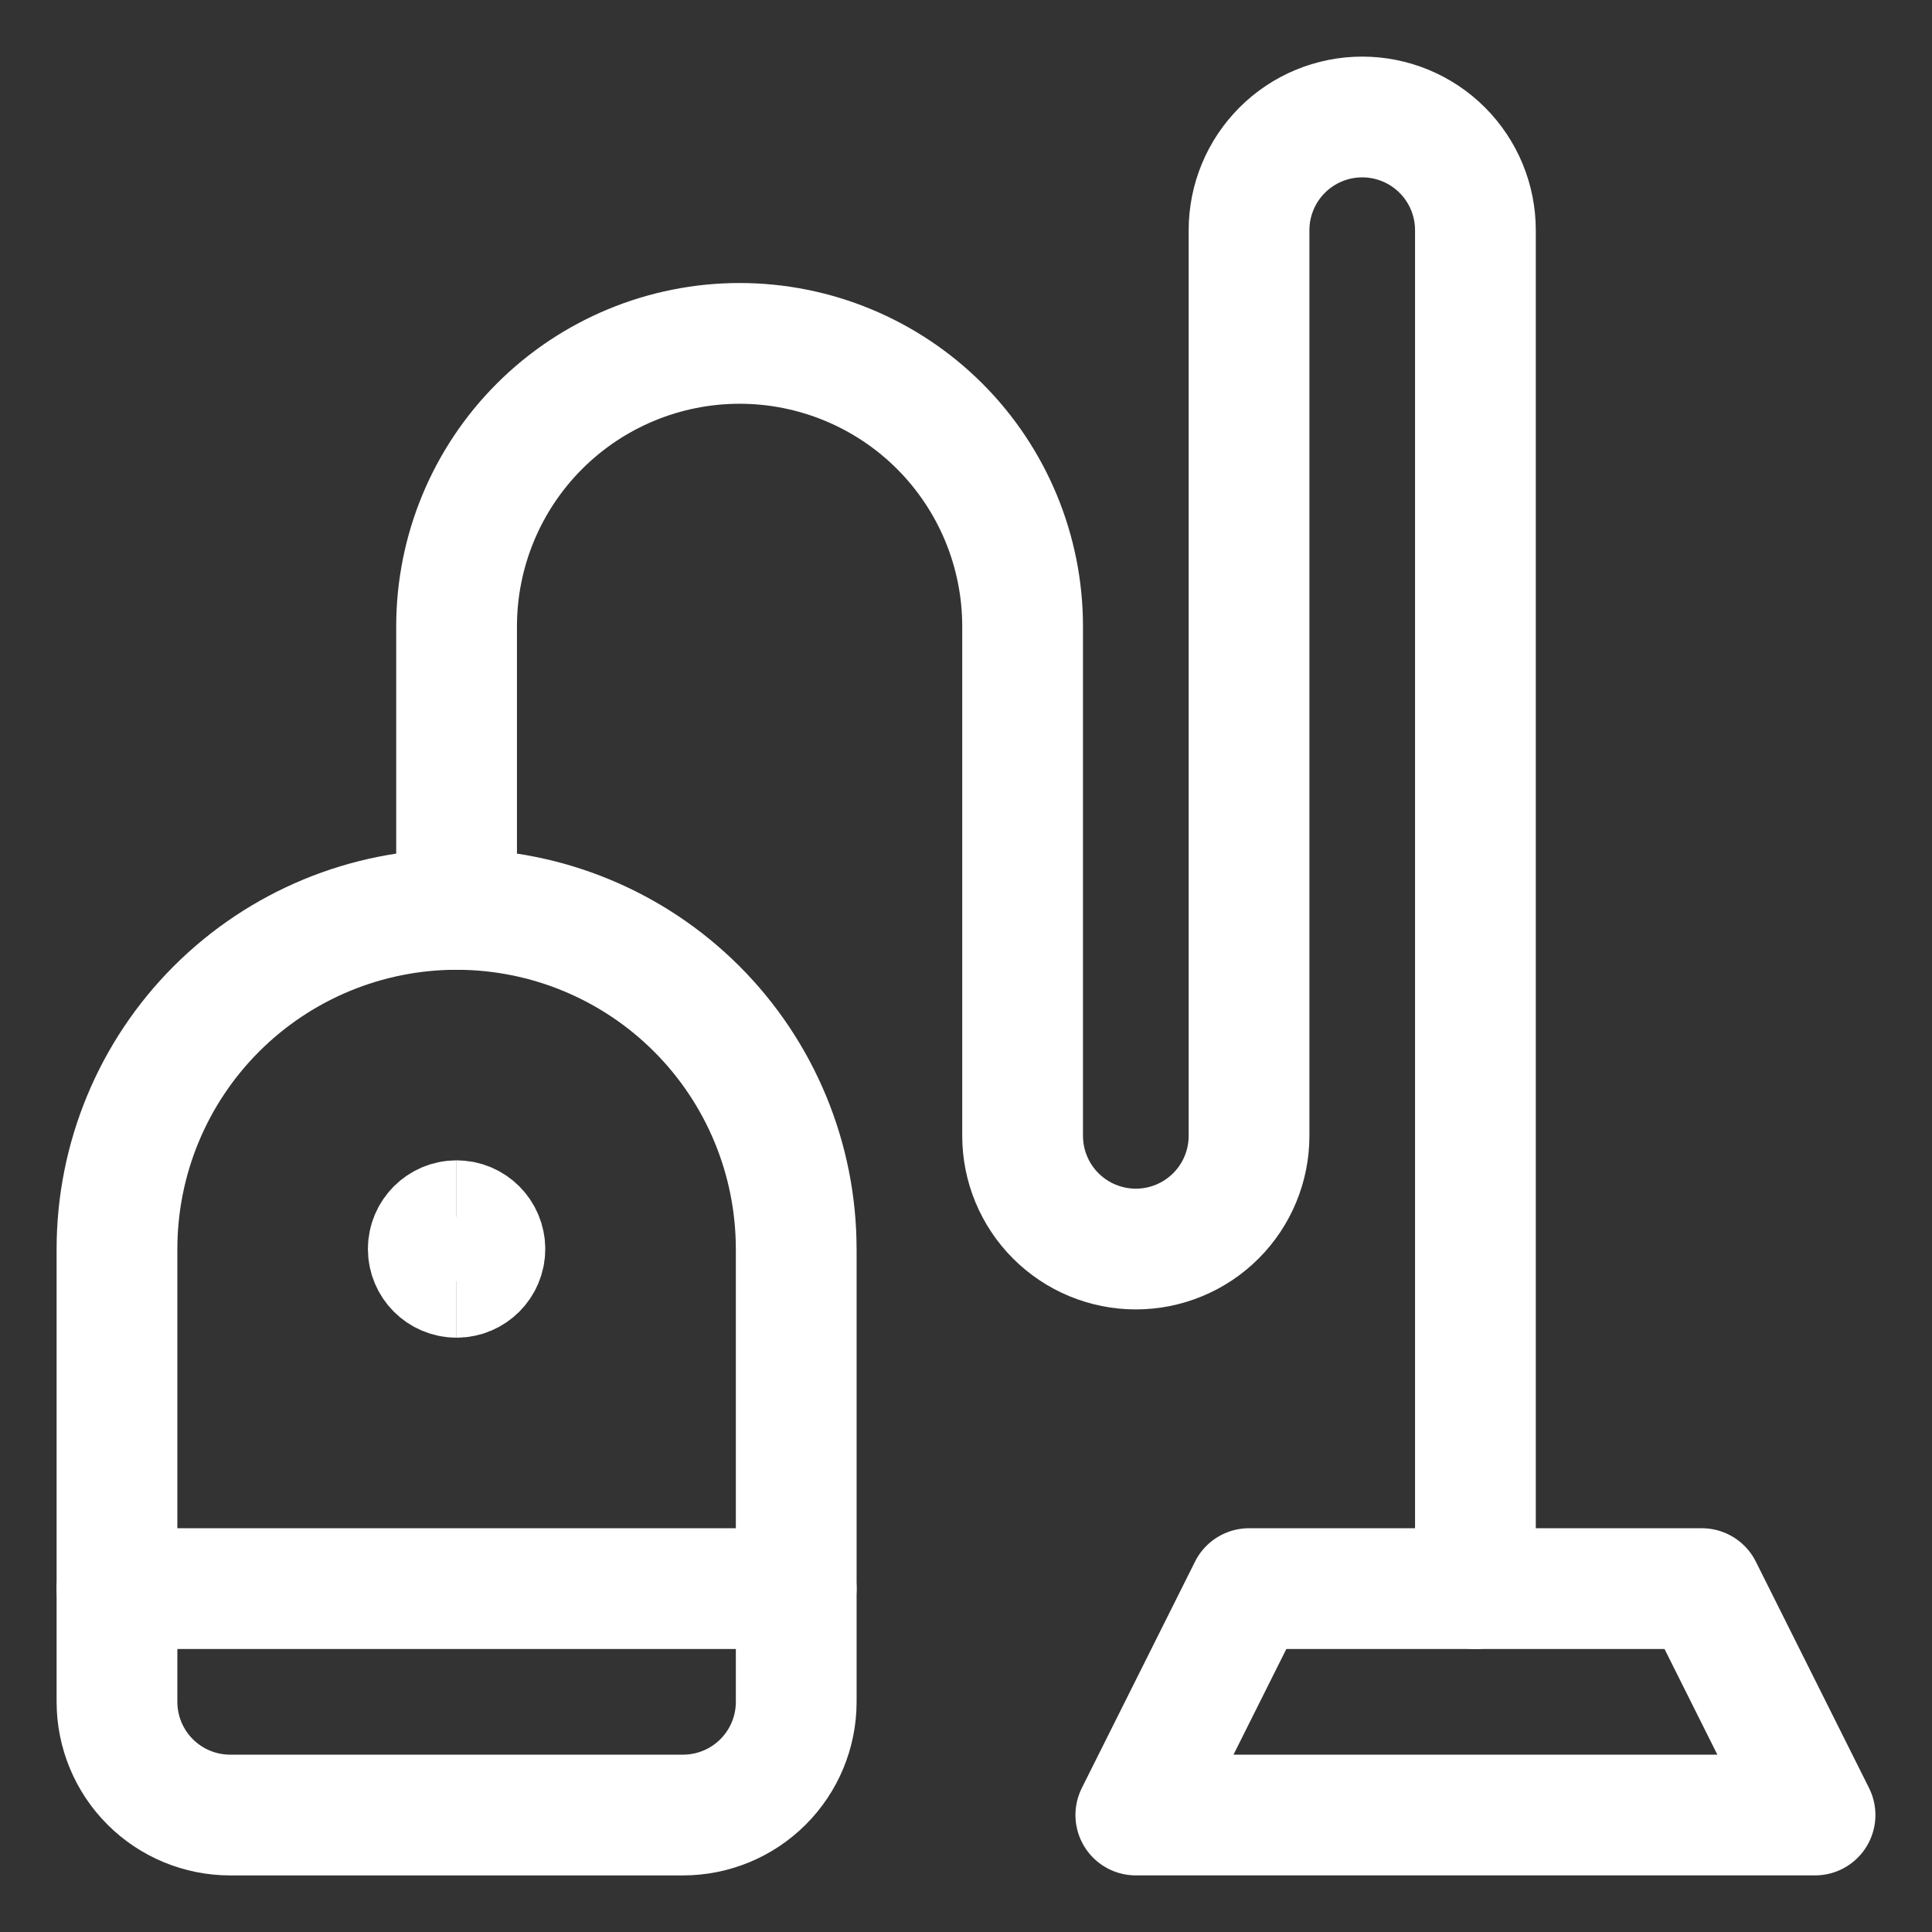 <svg xmlns="http://www.w3.org/2000/svg" fill="none" viewBox="-2.5 -2.5 80 80" id="Cleaning-Vacuum--Streamline-Ultimate" height="80" width="80">
  <rect x="-2.5" y="-2.5" width="80" height="80" fill="#333333" stroke="none"/>
  <desc>
    Cleaning Vacuum Streamline Icon: https://streamlinehq.com
  </desc>
  <path stroke="#ffffff" stroke-linecap="round" stroke-linejoin="round" d="M49.219 63.281h18.75l4.688 9.375h-28.125l4.688 -9.375Z" stroke-width="5"></path>
  <path stroke="#ffffff" stroke-linecap="round" stroke-linejoin="round" d="M30.469 49.219c0 -3.73 -1.482 -7.307 -4.119 -9.944 -2.637 -2.637 -6.214 -4.119 -9.944 -4.119 -3.73 0 -7.306 1.482 -9.944 4.119C3.825 41.912 2.344 45.489 2.344 49.219v18.75c0 1.243 0.494 2.436 1.373 3.315 0.879 0.879 2.071 1.373 3.315 1.373h18.75c1.243 0 2.436 -0.494 3.315 -1.373 0.879 -0.879 1.373 -2.072 1.373 -3.315v-18.75Z" stroke-width="5"></path>
  <path stroke="#ffffff" stroke-linecap="round" stroke-linejoin="round" d="M16.406 35.156V23.438c0 -3.108 1.235 -6.089 3.432 -8.286S25.017 11.719 28.125 11.719c3.108 0 6.089 1.235 8.287 3.432C38.609 17.349 39.844 20.329 39.844 23.438v21.094c0 1.243 0.494 2.436 1.373 3.315s2.072 1.373 3.315 1.373c1.243 0 2.436 -0.494 3.315 -1.373s1.373 -2.072 1.373 -3.315v-37.5c0 -1.243 0.494 -2.436 1.373 -3.315C51.471 2.838 52.663 2.344 53.906 2.344c1.243 0 2.436 0.494 3.315 1.373 0.879 0.879 1.373 2.071 1.373 3.315v56.25" stroke-width="5"></path>
  <path stroke="#ffffff" stroke-linecap="round" stroke-linejoin="round" d="M2.344 63.281h28.125" stroke-width="5"></path>
  <path stroke="#ffffff" d="M16.406 50.391c-0.647 0 -1.172 -0.525 -1.172 -1.172s0.525 -1.172 1.172 -1.172" stroke-width="5"></path>
  <path stroke="#ffffff" d="M16.406 50.391c0.647 0 1.172 -0.525 1.172 -1.172s-0.525 -1.172 -1.172 -1.172" stroke-width="5"></path>
</svg>